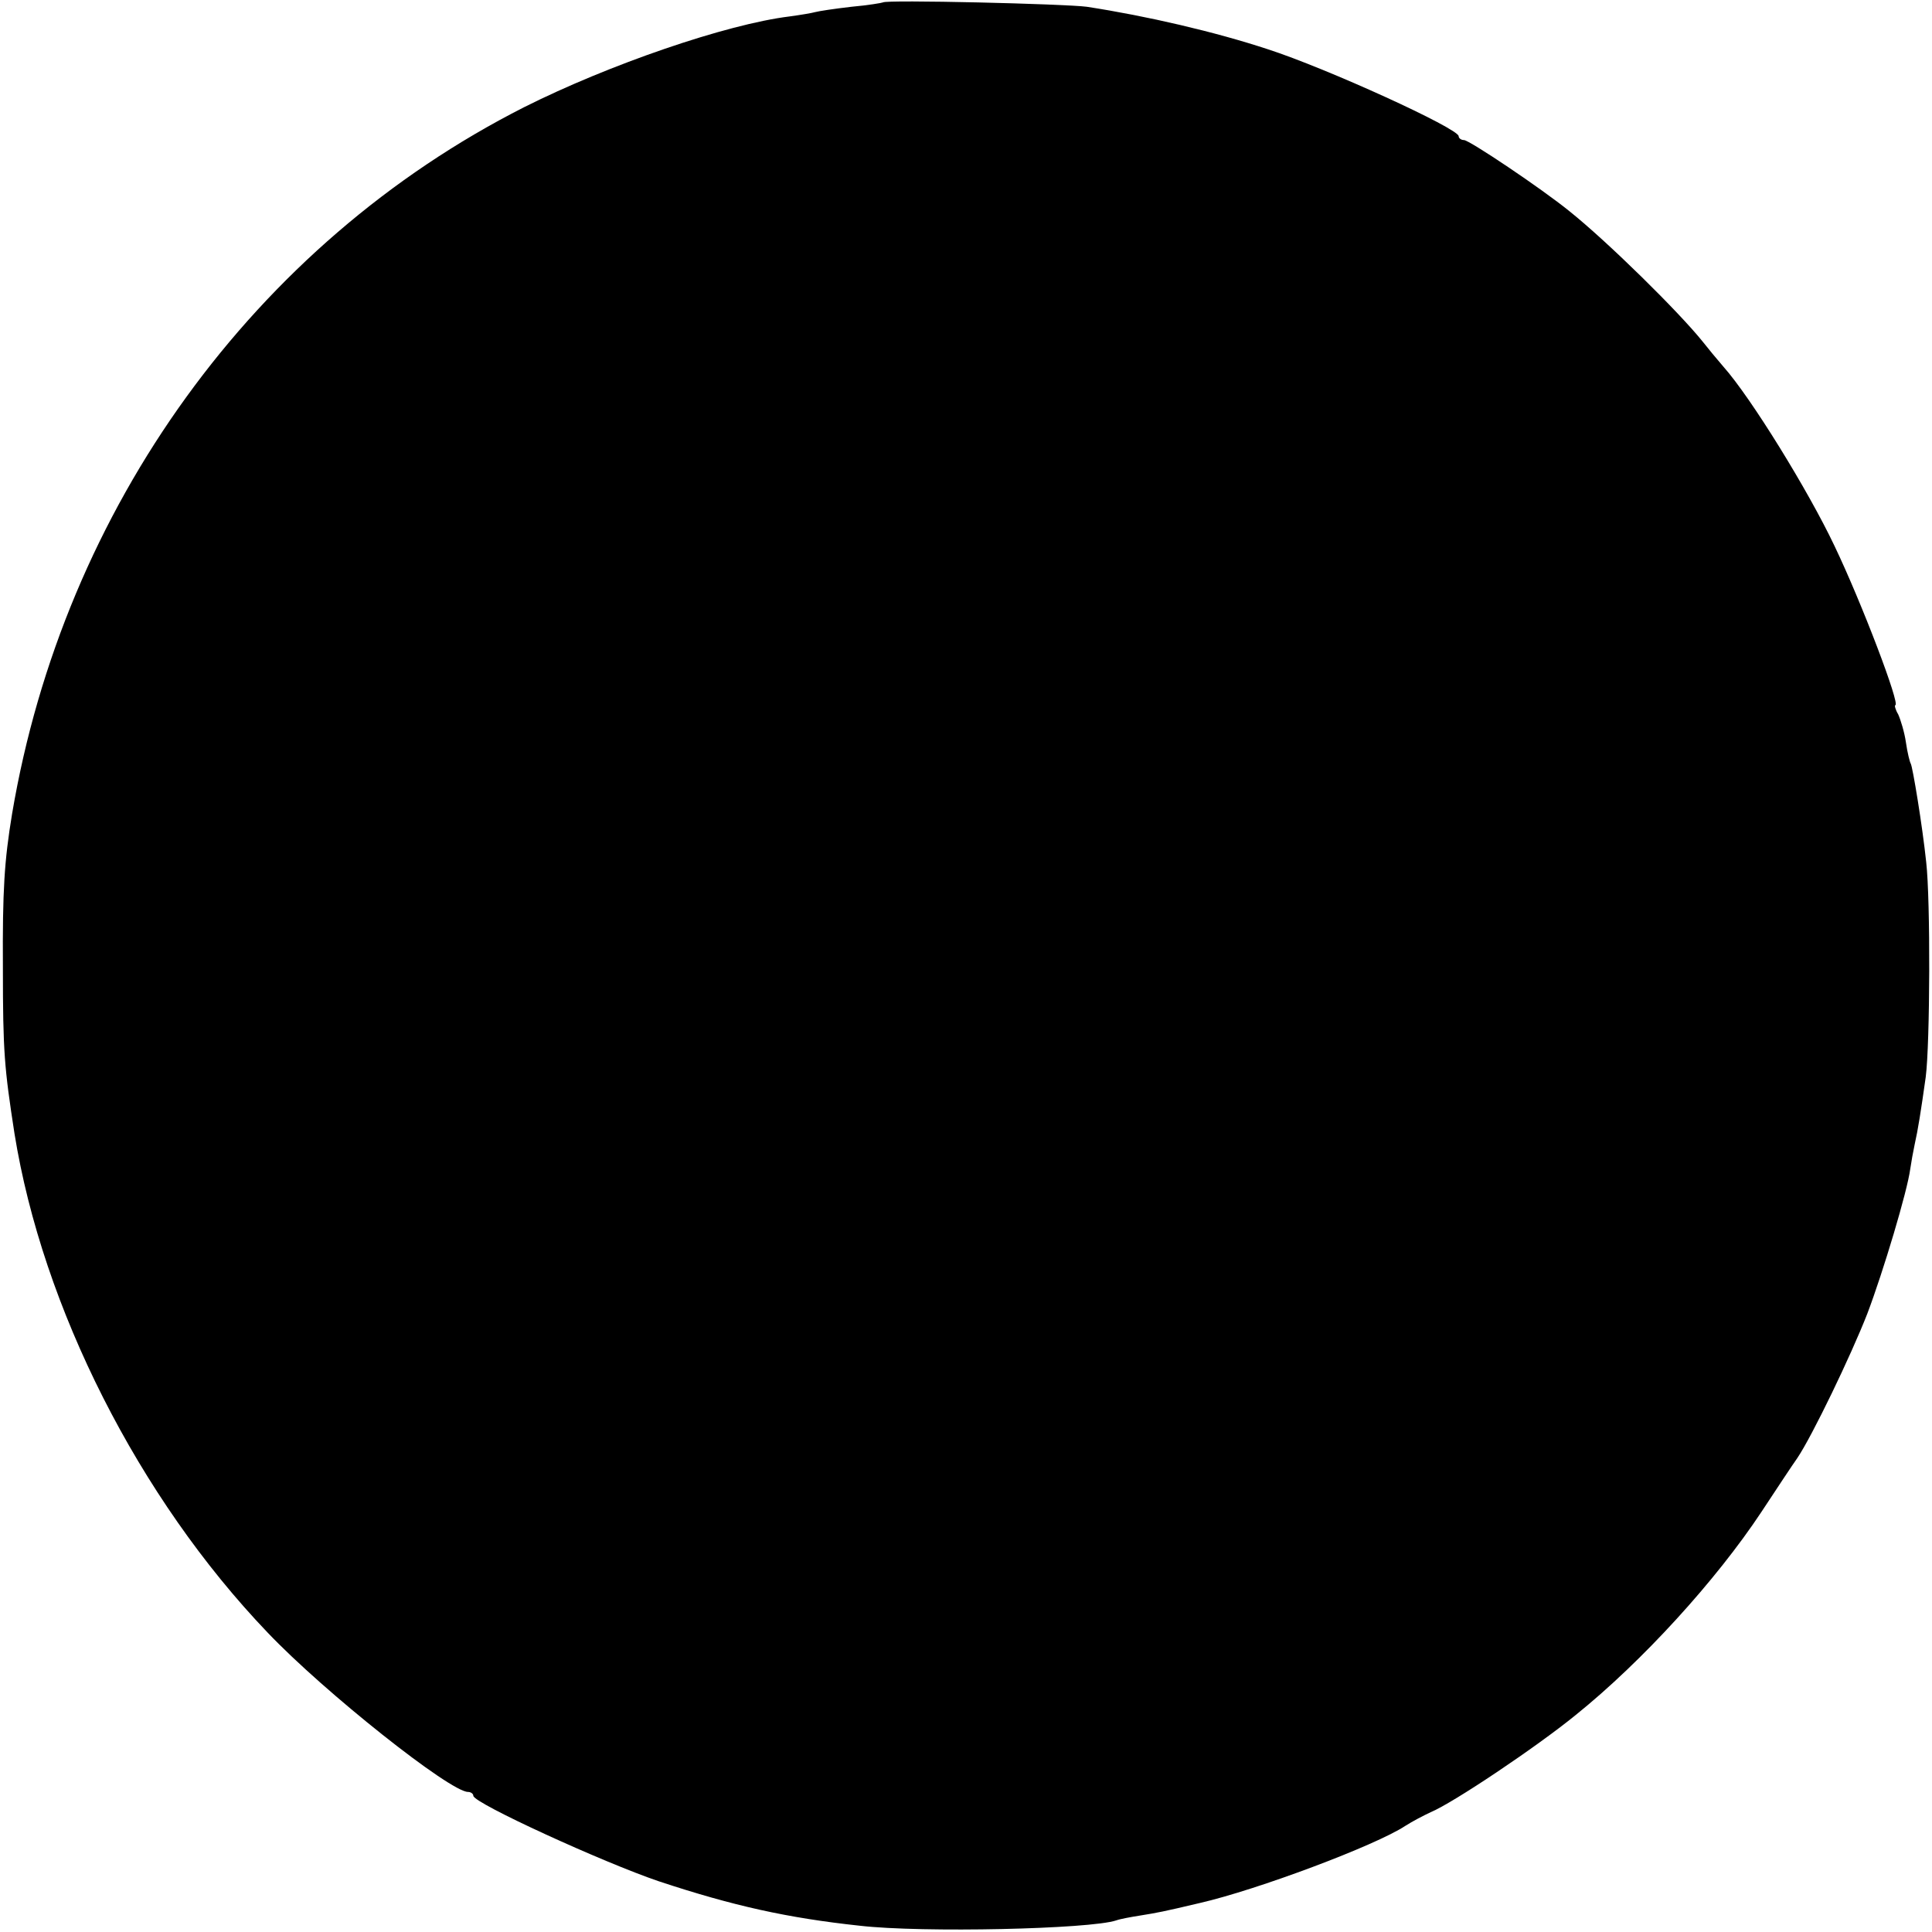 <?xml version="1.0" standalone="no"?>
<!DOCTYPE svg PUBLIC "-//W3C//DTD SVG 20010904//EN"
 "http://www.w3.org/TR/2001/REC-SVG-20010904/DTD/svg10.dtd">
<svg version="1.0" xmlns="http://www.w3.org/2000/svg"
 width="400pt" height="400pt" viewBox="0 0 400 400"
 preserveAspectRatio="xMidYMid meet">
<g transform="translate(0,400) scale(0.1,-0.1)"
fill="#000000" stroke="none">
<path d="M1828 3995 c-2 -1 -31 -6 -65 -9 -35 -4 -68 -9 -75 -11 -7 -2 -31 -6
-53 -9 -131 -16 -375 -100 -550 -188 -558 -283 -953 -829 -1060 -1463 -16 -97
-20 -158 -19 -320 0 -173 3 -206 24 -342 58 -360 257 -754 524 -1033 118 -124
378 -330 415 -330 6 0 11 -4 11 -8 0 -15 269 -138 384 -177 154 -51 267 -76
416 -92 130 -15 477 -7 531 11 8 3 30 7 49 10 37 6 48 8 124 26 118 27 364
119 426 160 14 9 37 21 52 28 46 19 219 135 300 201 138 111 291 279 385 421
31 47 64 97 74 111 31 46 111 212 145 299 33 87 83 254 89 300 2 14 6 36 9 50
7 31 13 69 23 140 9 70 10 366 1 445 -8 76 -28 197 -32 204 -2 3 -7 23 -10 44
-3 21 -11 47 -16 58 -6 10 -8 19 -6 19 11 0 -69 211 -126 330 -54 114 -173
307 -230 371 -13 15 -32 38 -43 52 -49 61 -196 206 -276 270 -58 47 -207 147
-218 147 -6 0 -11 4 -11 8 0 16 -274 141 -395 180 -109 36 -251 69 -375 88
-45 6 -416 15 -422 9z"/>
</g>
</svg>

